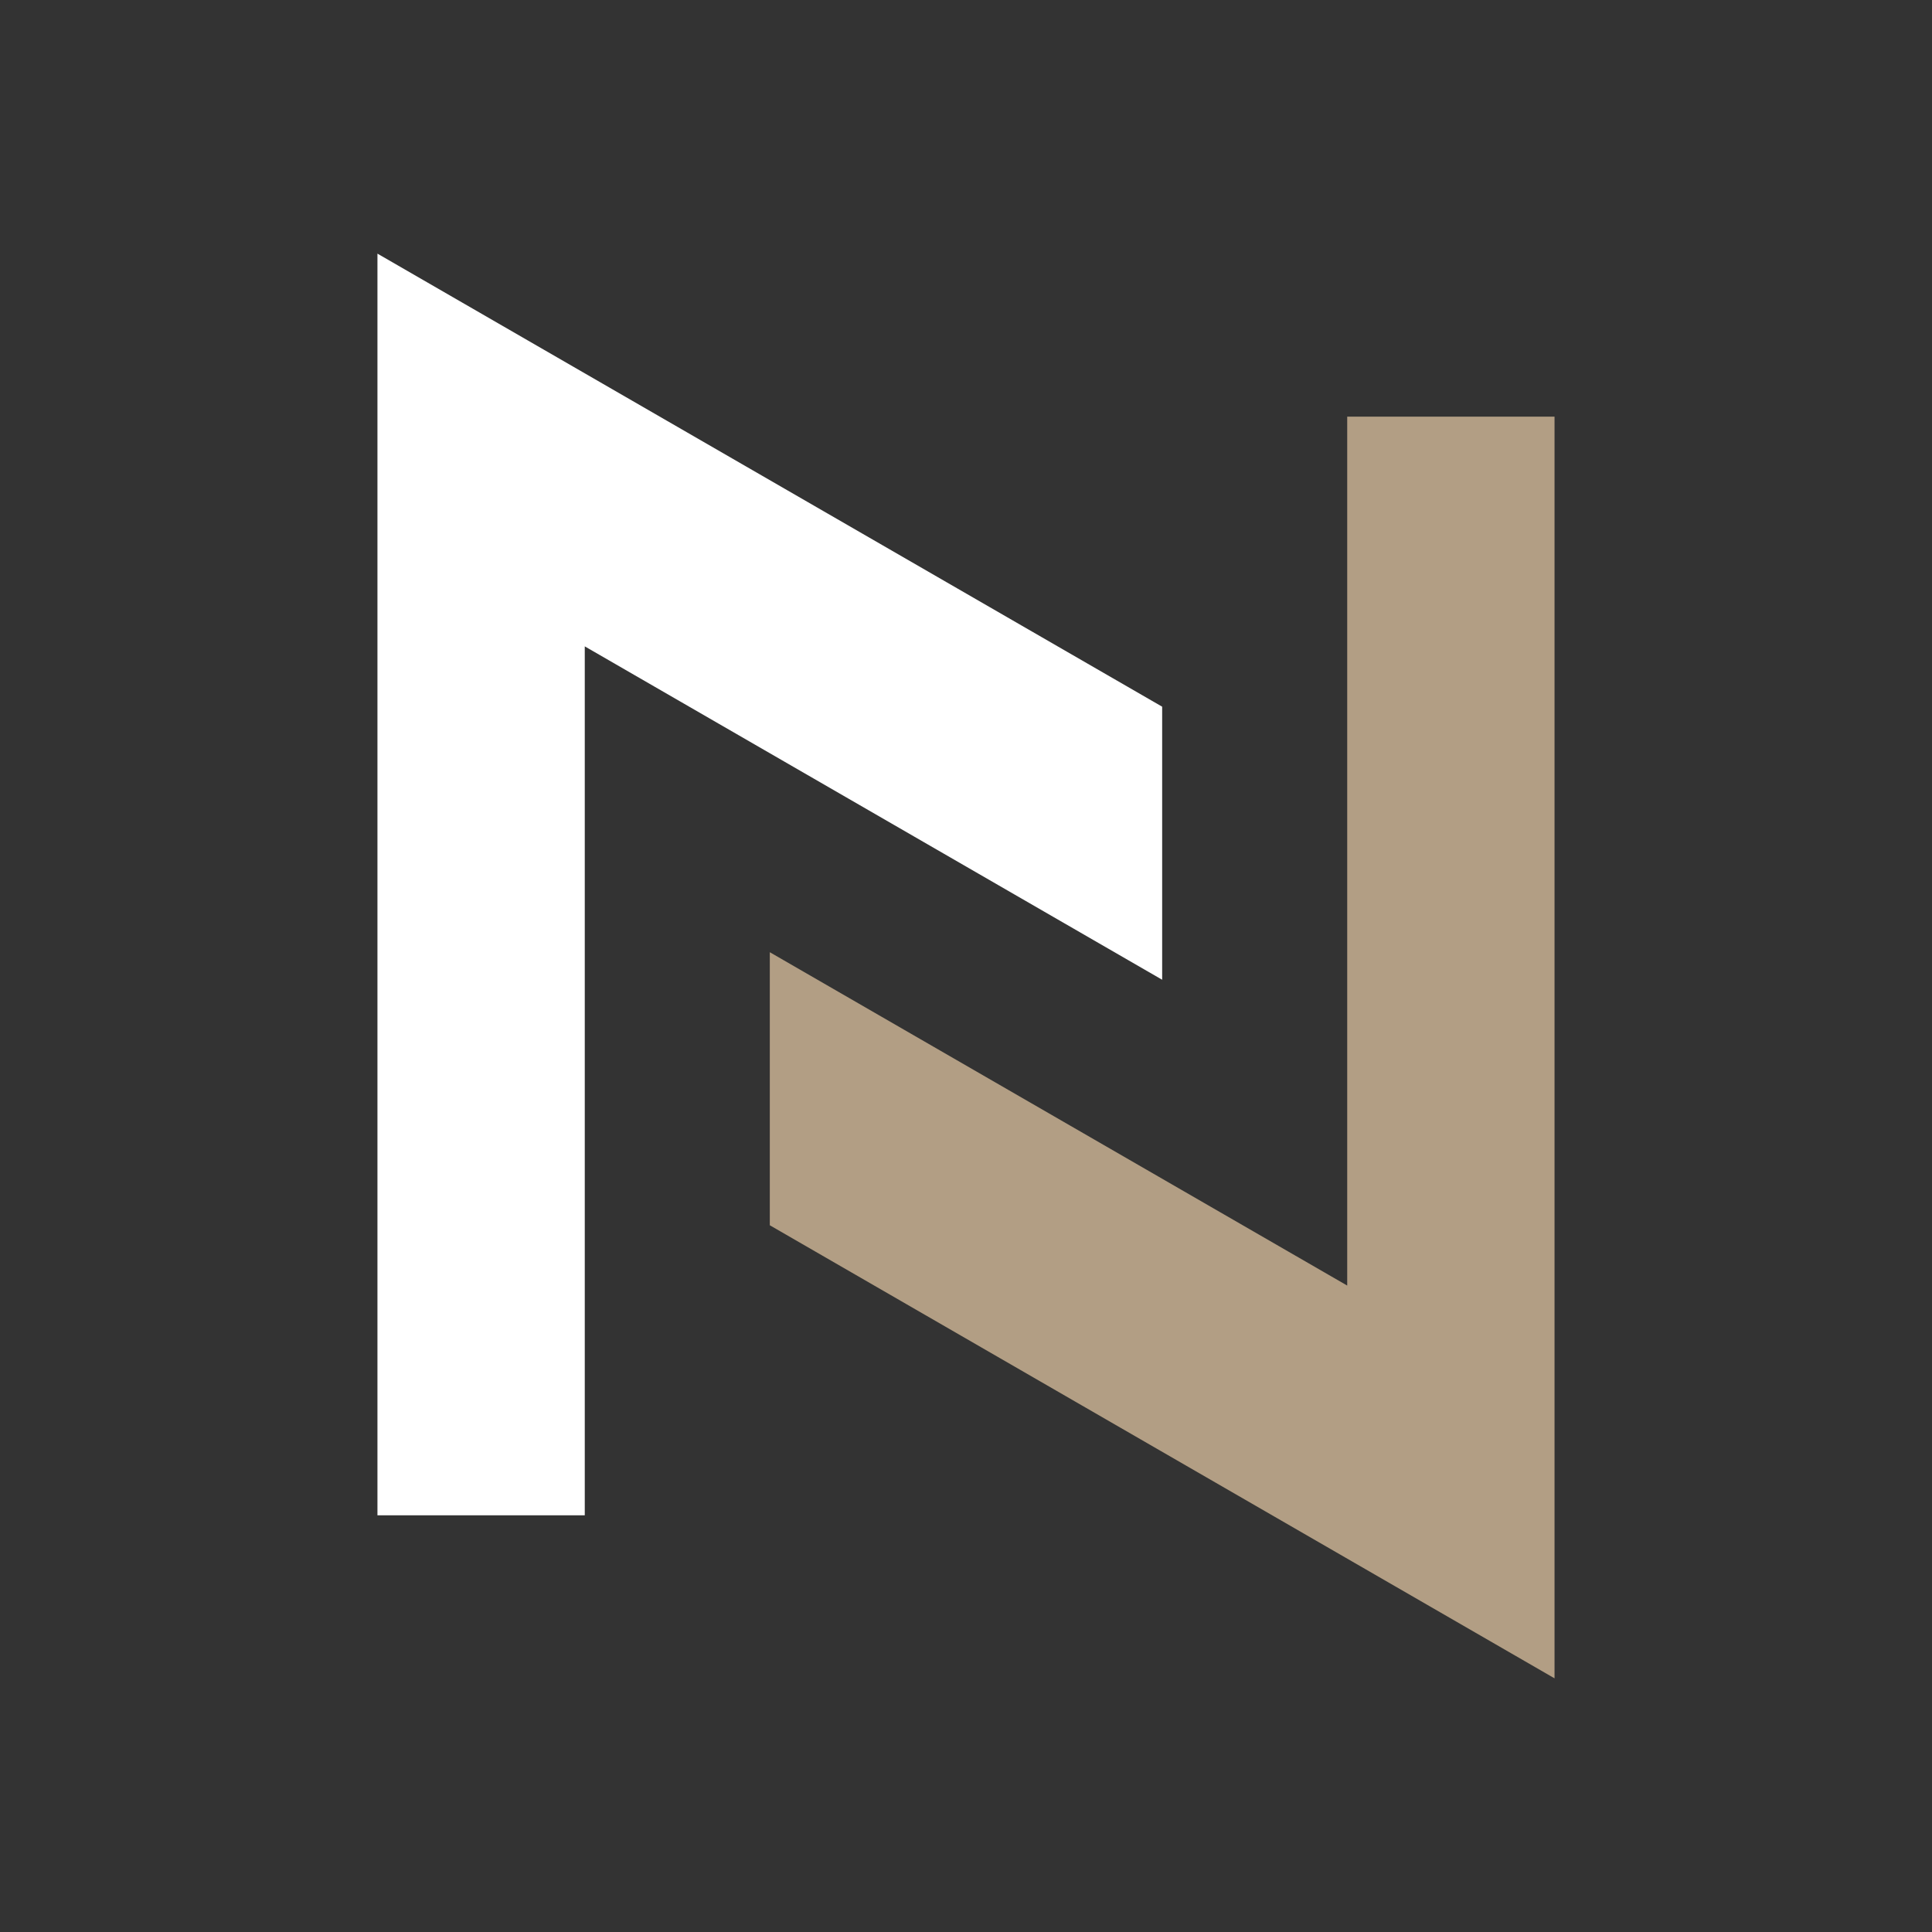 <svg xmlns="http://www.w3.org/2000/svg" xmlns:xlink="http://www.w3.org/1999/xlink" width="500" zoomAndPan="magnify"
     viewBox="0 0 375 375" height="500" preserveAspectRatio="xMidYMid meet" version="1.0">
    <rect x="0" y="0" width="375" height="375" fill="#333333" stroke="none"/>
    <g clip-path="url(#cbb6d7eba6)">
        <path fill="#b29e84"
              d="M 261.492 249.527 L 149.418 184.824 L 149.418 237.824 L 301.734 325.762 L 301.734 80.867 L 261.492 80.867 L 261.492 249.527 "
              fill-opacity="1" fill-rule="nonzero"/>
    </g>
    <g clip-path="url(#c883ef1257)">
        <path fill="#ffffff"
              d="M 73.262 49.23 L 73.262 294.125 L 113.504 294.125 L 113.504 125.461 L 225.574 190.168 L 225.574 137.168 L 73.262 49.23 "
              fill-opacity="1" fill-rule="nonzero"/>
    </g>
</svg>
